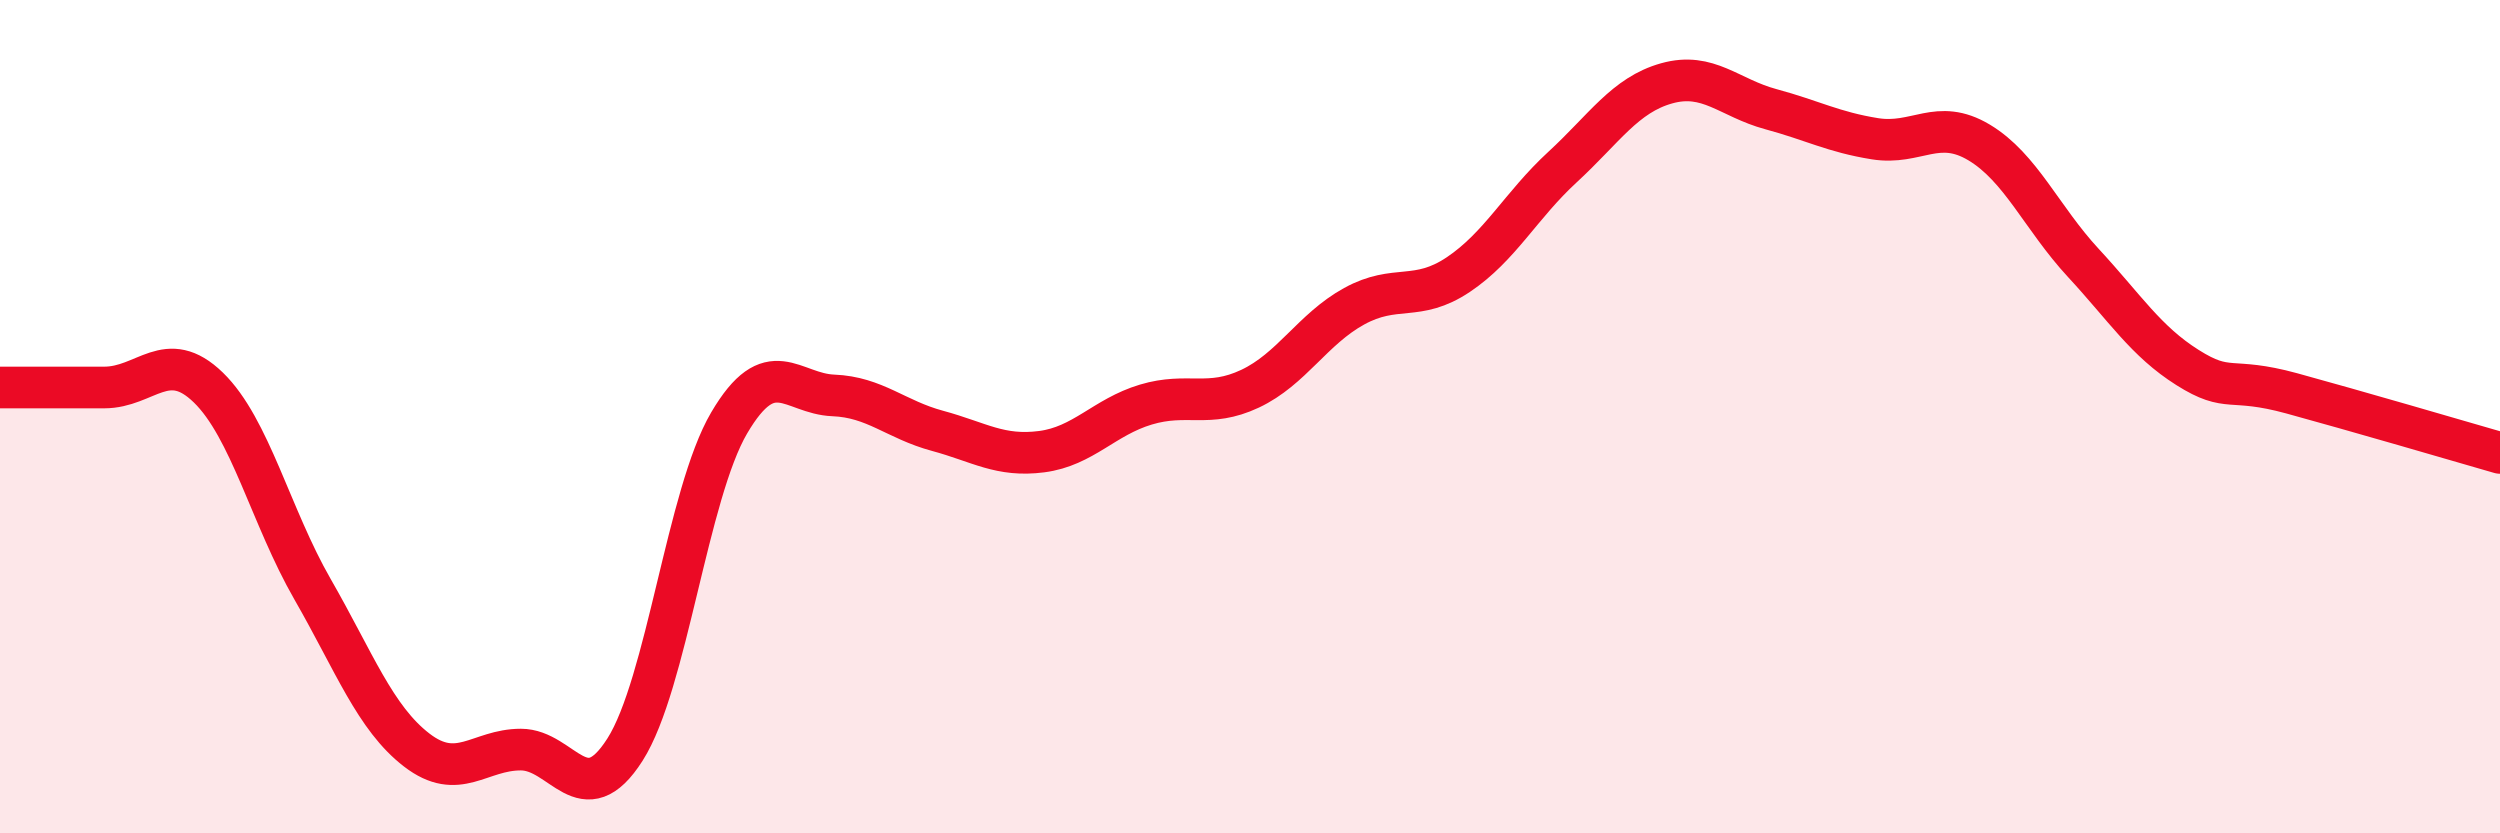
    <svg width="60" height="20" viewBox="0 0 60 20" xmlns="http://www.w3.org/2000/svg">
      <path
        d="M 0,9.3 C 0.5,9.3 1.5,9.3 2.5,9.3 C 3.5,9.3 4,8.33 5,9.3 C 6,10.27 6.5,12.4 7.5,14.14 C 8.5,15.88 9,17.23 10,18 C 11,18.77 11.5,17.99 12.5,17.99 C 13.5,17.99 14,19.56 15,17.99 C 16,16.42 16.5,11.85 17.5,10.15 C 18.5,8.45 19,9.45 20,9.49 C 21,9.53 21.5,10.07 22.5,10.34 C 23.5,10.61 24,10.97 25,10.84 C 26,10.71 26.5,10.01 27.5,9.71 C 28.5,9.41 29,9.8 30,9.33 C 31,8.86 31.5,7.9 32.5,7.35 C 33.5,6.8 34,7.26 35,6.59 C 36,5.92 36.5,4.93 37.5,4.01 C 38.5,3.09 39,2.28 40,2 C 41,1.72 41.5,2.35 42.5,2.62 C 43.5,2.89 44,3.17 45,3.33 C 46,3.49 46.5,2.82 47.5,3.42 C 48.5,4.02 49,5.23 50,6.31 C 51,7.39 51.5,8.19 52.5,8.82 C 53.5,9.45 53.5,9.03 55,9.44 C 56.5,9.85 59,10.58 60,10.87L60 20L0 20Z"
        fill="#EB0A25"
        opacity="0.1"
        stroke-linecap="round"
        stroke-linejoin="round"
      />
      <path
        d="M 0,9.3 C 0.5,9.3 1.5,9.3 2.5,9.3 C 3.5,9.3 4,8.33 5,9.3 C 6,10.27 6.5,12.4 7.5,14.14 C 8.5,15.88 9,17.23 10,18 C 11,18.77 11.5,17.99 12.5,17.99 C 13.5,17.99 14,19.56 15,17.99 C 16,16.42 16.5,11.85 17.5,10.15 C 18.5,8.45 19,9.45 20,9.49 C 21,9.53 21.5,10.07 22.5,10.34 C 23.5,10.61 24,10.97 25,10.84 C 26,10.71 26.5,10.01 27.5,9.71 C 28.5,9.41 29,9.8 30,9.33 C 31,8.86 31.5,7.9 32.5,7.35 C 33.5,6.8 34,7.26 35,6.59 C 36,5.92 36.5,4.93 37.5,4.01 C 38.5,3.09 39,2.28 40,2 C 41,1.72 41.5,2.35 42.5,2.62 C 43.5,2.89 44,3.17 45,3.33 C 46,3.49 46.5,2.82 47.5,3.42 C 48.5,4.02 49,5.23 50,6.31 C 51,7.39 51.5,8.19 52.5,8.82 C 53.5,9.45 53.5,9.03 55,9.44 C 56.5,9.85 59,10.58 60,10.87"
        stroke="#EB0A25"
        stroke-width="1"
        fill="none"
        stroke-linecap="round"
        stroke-linejoin="round"
      />
    </svg>
  